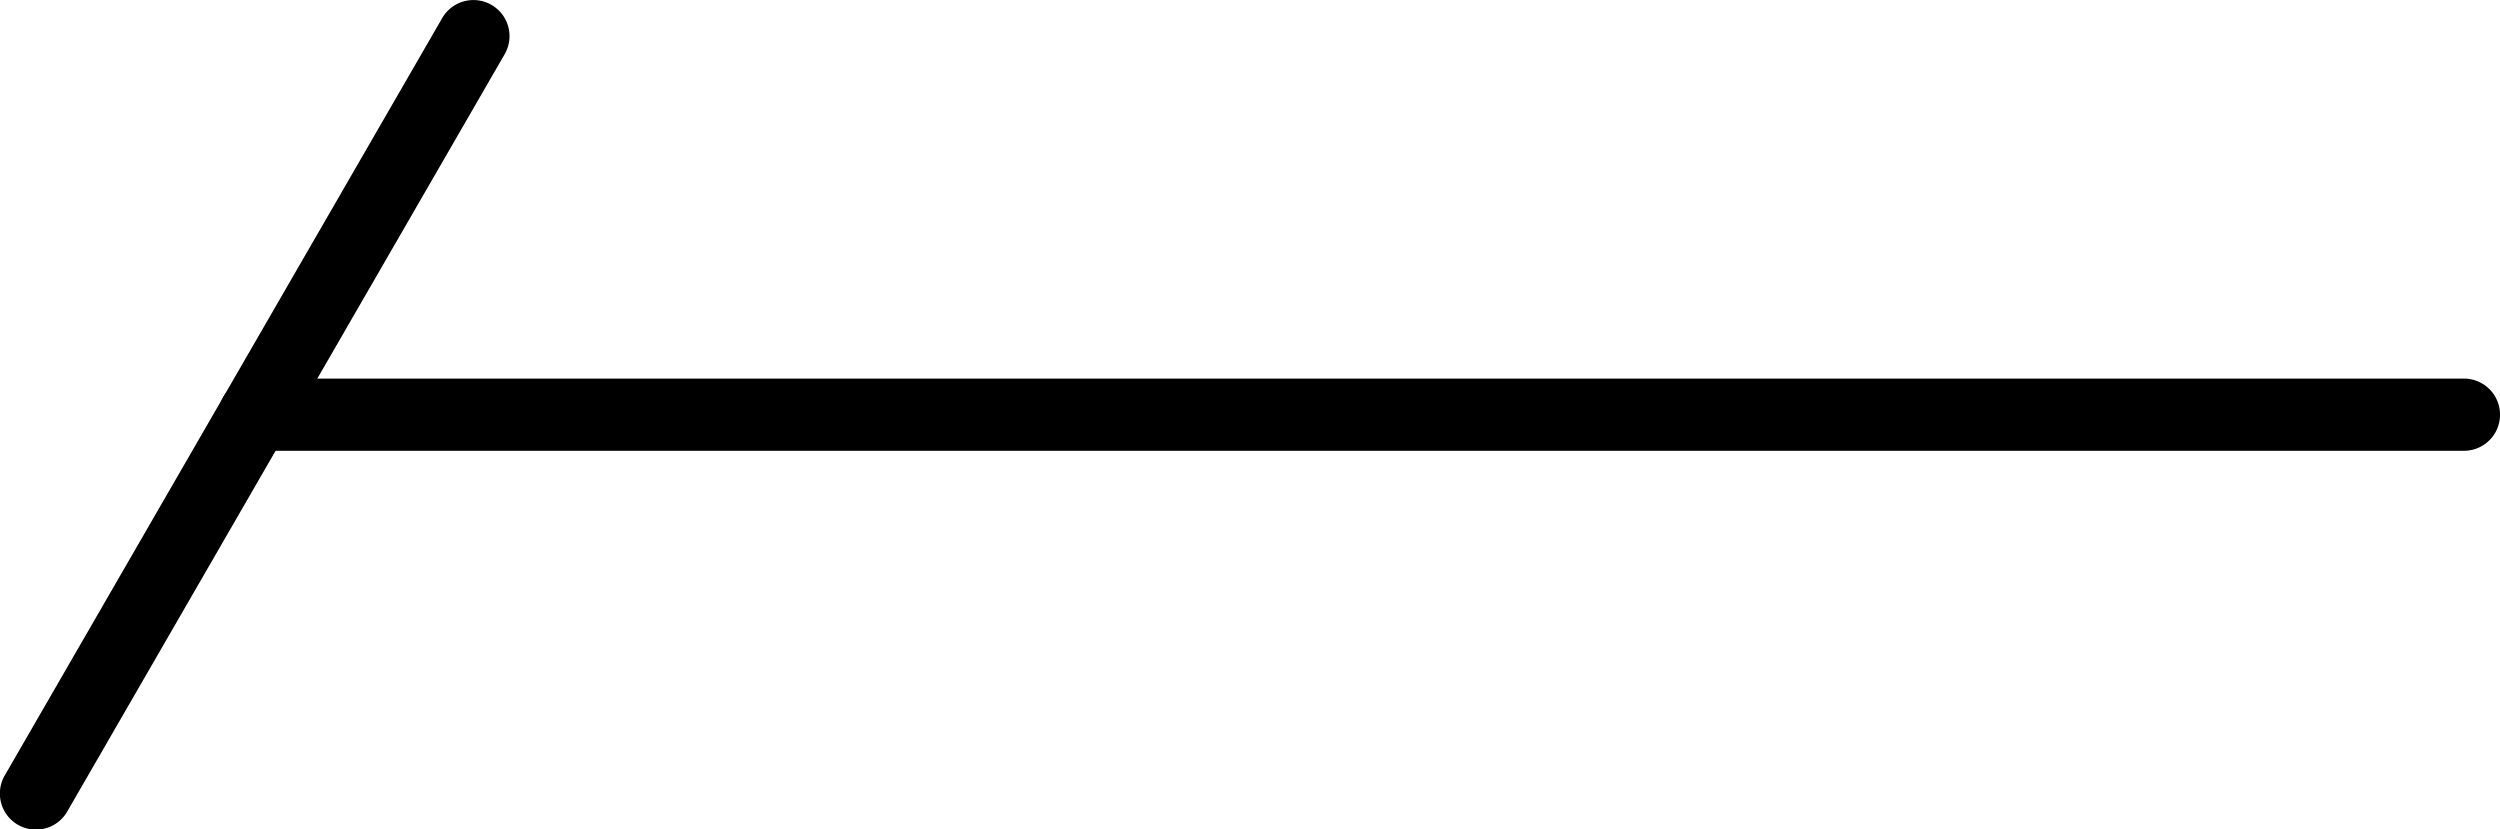 <svg xmlns="http://www.w3.org/2000/svg" xmlns:xlink="http://www.w3.org/1999/xlink" width="44.211" height="14.666" viewBox="0 0 44.211 14.666">
  <defs>
    <clipPath id="clip-path">
      <rect id="長方形_962" data-name="長方形 962" width="44.211" height="14.666" fill="none"/>
    </clipPath>
  </defs>
  <g id="ttl_right" transform="translate(44.211 14.667) rotate(180)">
    <g id="グループ_451" data-name="グループ 451" transform="translate(0 0)" clip-path="url(#clip-path)">
      <path id="パス_515" data-name="パス 515" d="M39.706,17.011H.638a.638.638,0,1,1,0-1.277H39.706a.638.638,0,1,1,0,1.277" transform="translate(0 -9.039)"/>
      <path id="パス_516" data-name="パス 516" d="M83.364,14.666a.638.638,0,0,1-.552-.957L90.546.319a.638.638,0,1,1,1.105.638l-7.734,13.39a.637.637,0,0,1-.553.319" transform="translate(-47.526 0)"/>
    </g>
  </g>
</svg>
